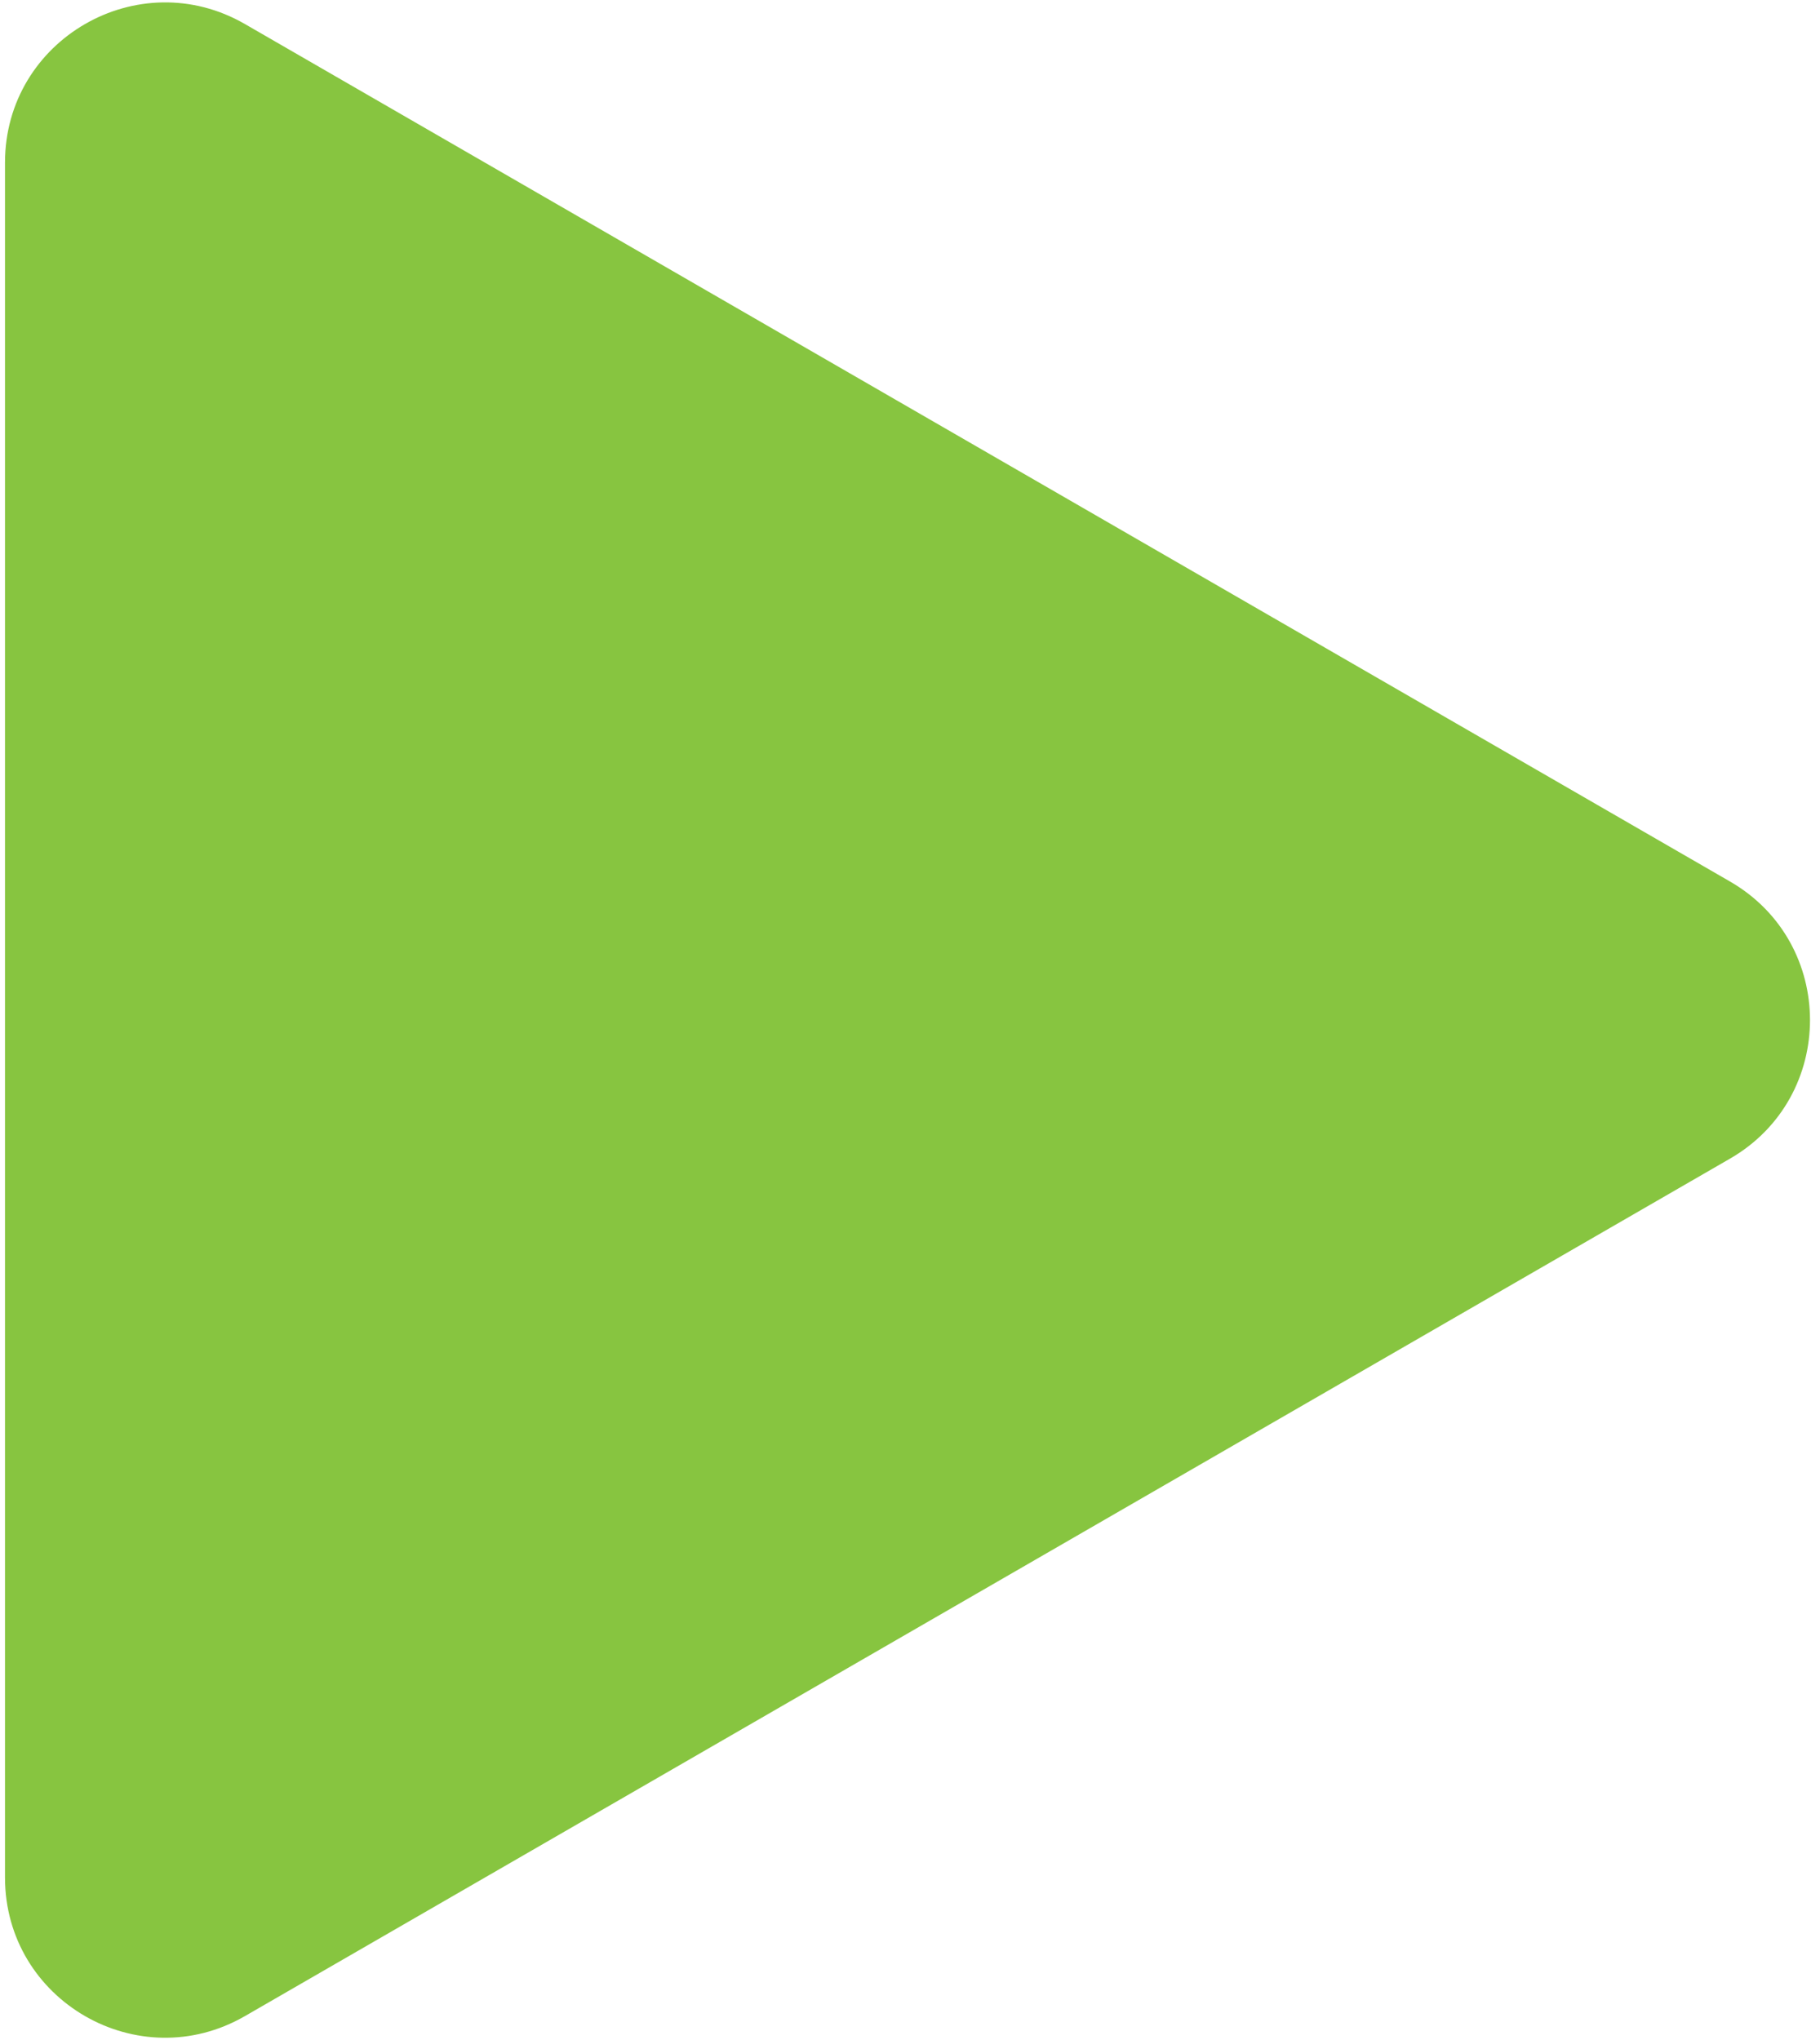 <svg width="91" height="102" viewBox="0 0 91 102" fill="none" xmlns="http://www.w3.org/2000/svg">
<path d="M86.5 44.072C91.833 47.151 91.833 54.849 86.5 57.928L12.25 100.796C6.917 103.876 0.25 100.027 0.25 93.868L0.25 8.132C0.25 1.973 6.917 -1.876 12.25 1.204L86.5 44.072Z" fill="#87C540"/>
</svg>

